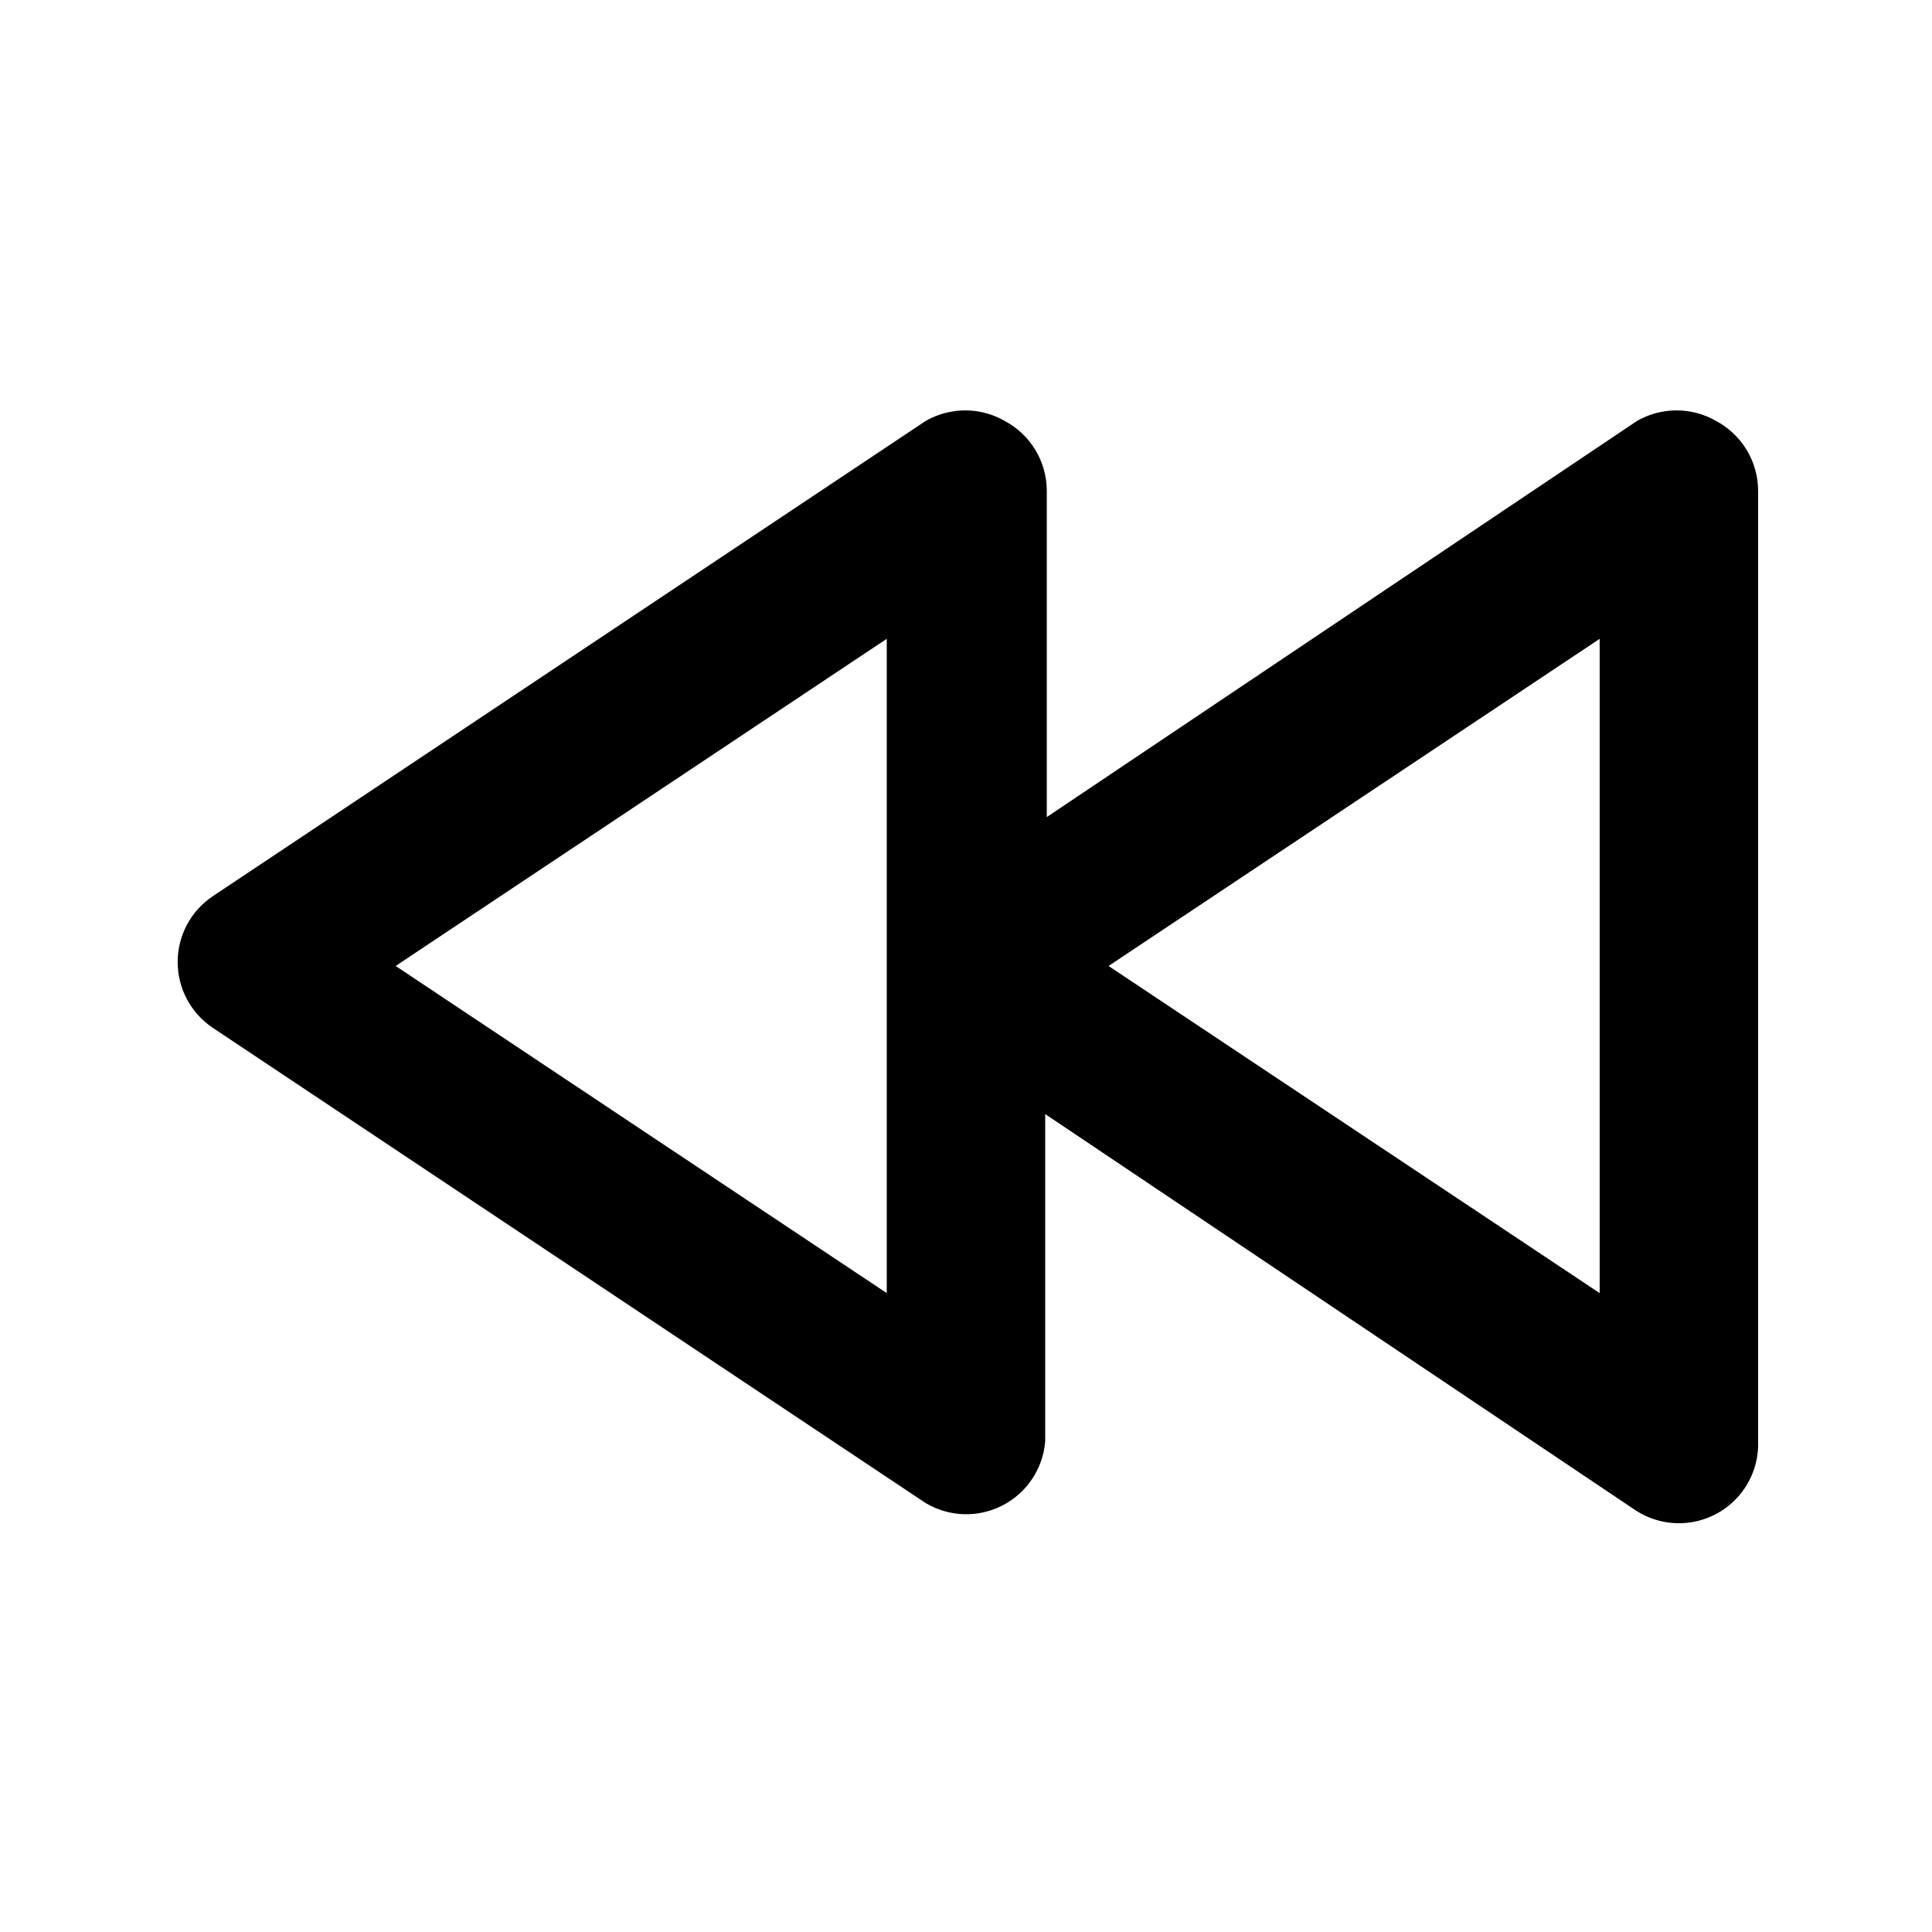 <?xml version="1.0" encoding="UTF-8"?>
<!-- Uploaded to: SVG Repo, www.svgrepo.com, Generator: SVG Repo Mixer Tools -->
<svg fill="#000000" width="800px" height="800px" version="1.1" viewBox="144 144 512 512" xmlns="http://www.w3.org/2000/svg">
 <path d="m598.79 255.57c-3.191-1.844-6.812-2.812-10.496-2.812s-7.305 0.969-10.496 2.812l-156.39 104.96v-86.488c-0.012-3.797-1.051-7.523-3.008-10.773-1.961-3.254-4.766-5.914-8.117-7.699-3.191-1.844-6.812-2.812-10.496-2.812-3.684 0-7.305 0.969-10.496 2.812l-188.93 125.95c-5.801 3.898-9.281 10.43-9.281 17.422 0 6.992 3.481 13.523 9.281 17.422l188.93 125.95c6.234 3.727 13.953 3.965 20.402 0.633 6.453-3.332 10.727-9.766 11.297-17.008v-86.695l156.39 104.96c4.309 2.844 9.516 3.996 14.625 3.242 5.106-0.754 9.758-3.363 13.062-7.332 3.305-3.969 5.031-9.016 4.848-14.176v-251.9c-0.008-3.797-1.051-7.523-3.008-10.773-1.961-3.254-4.766-5.914-8.117-7.699zm-219.79 231.12-130.15-86.695 130.15-86.699zm188.93 0-130.15-86.695 130.15-86.699z"/>
</svg>